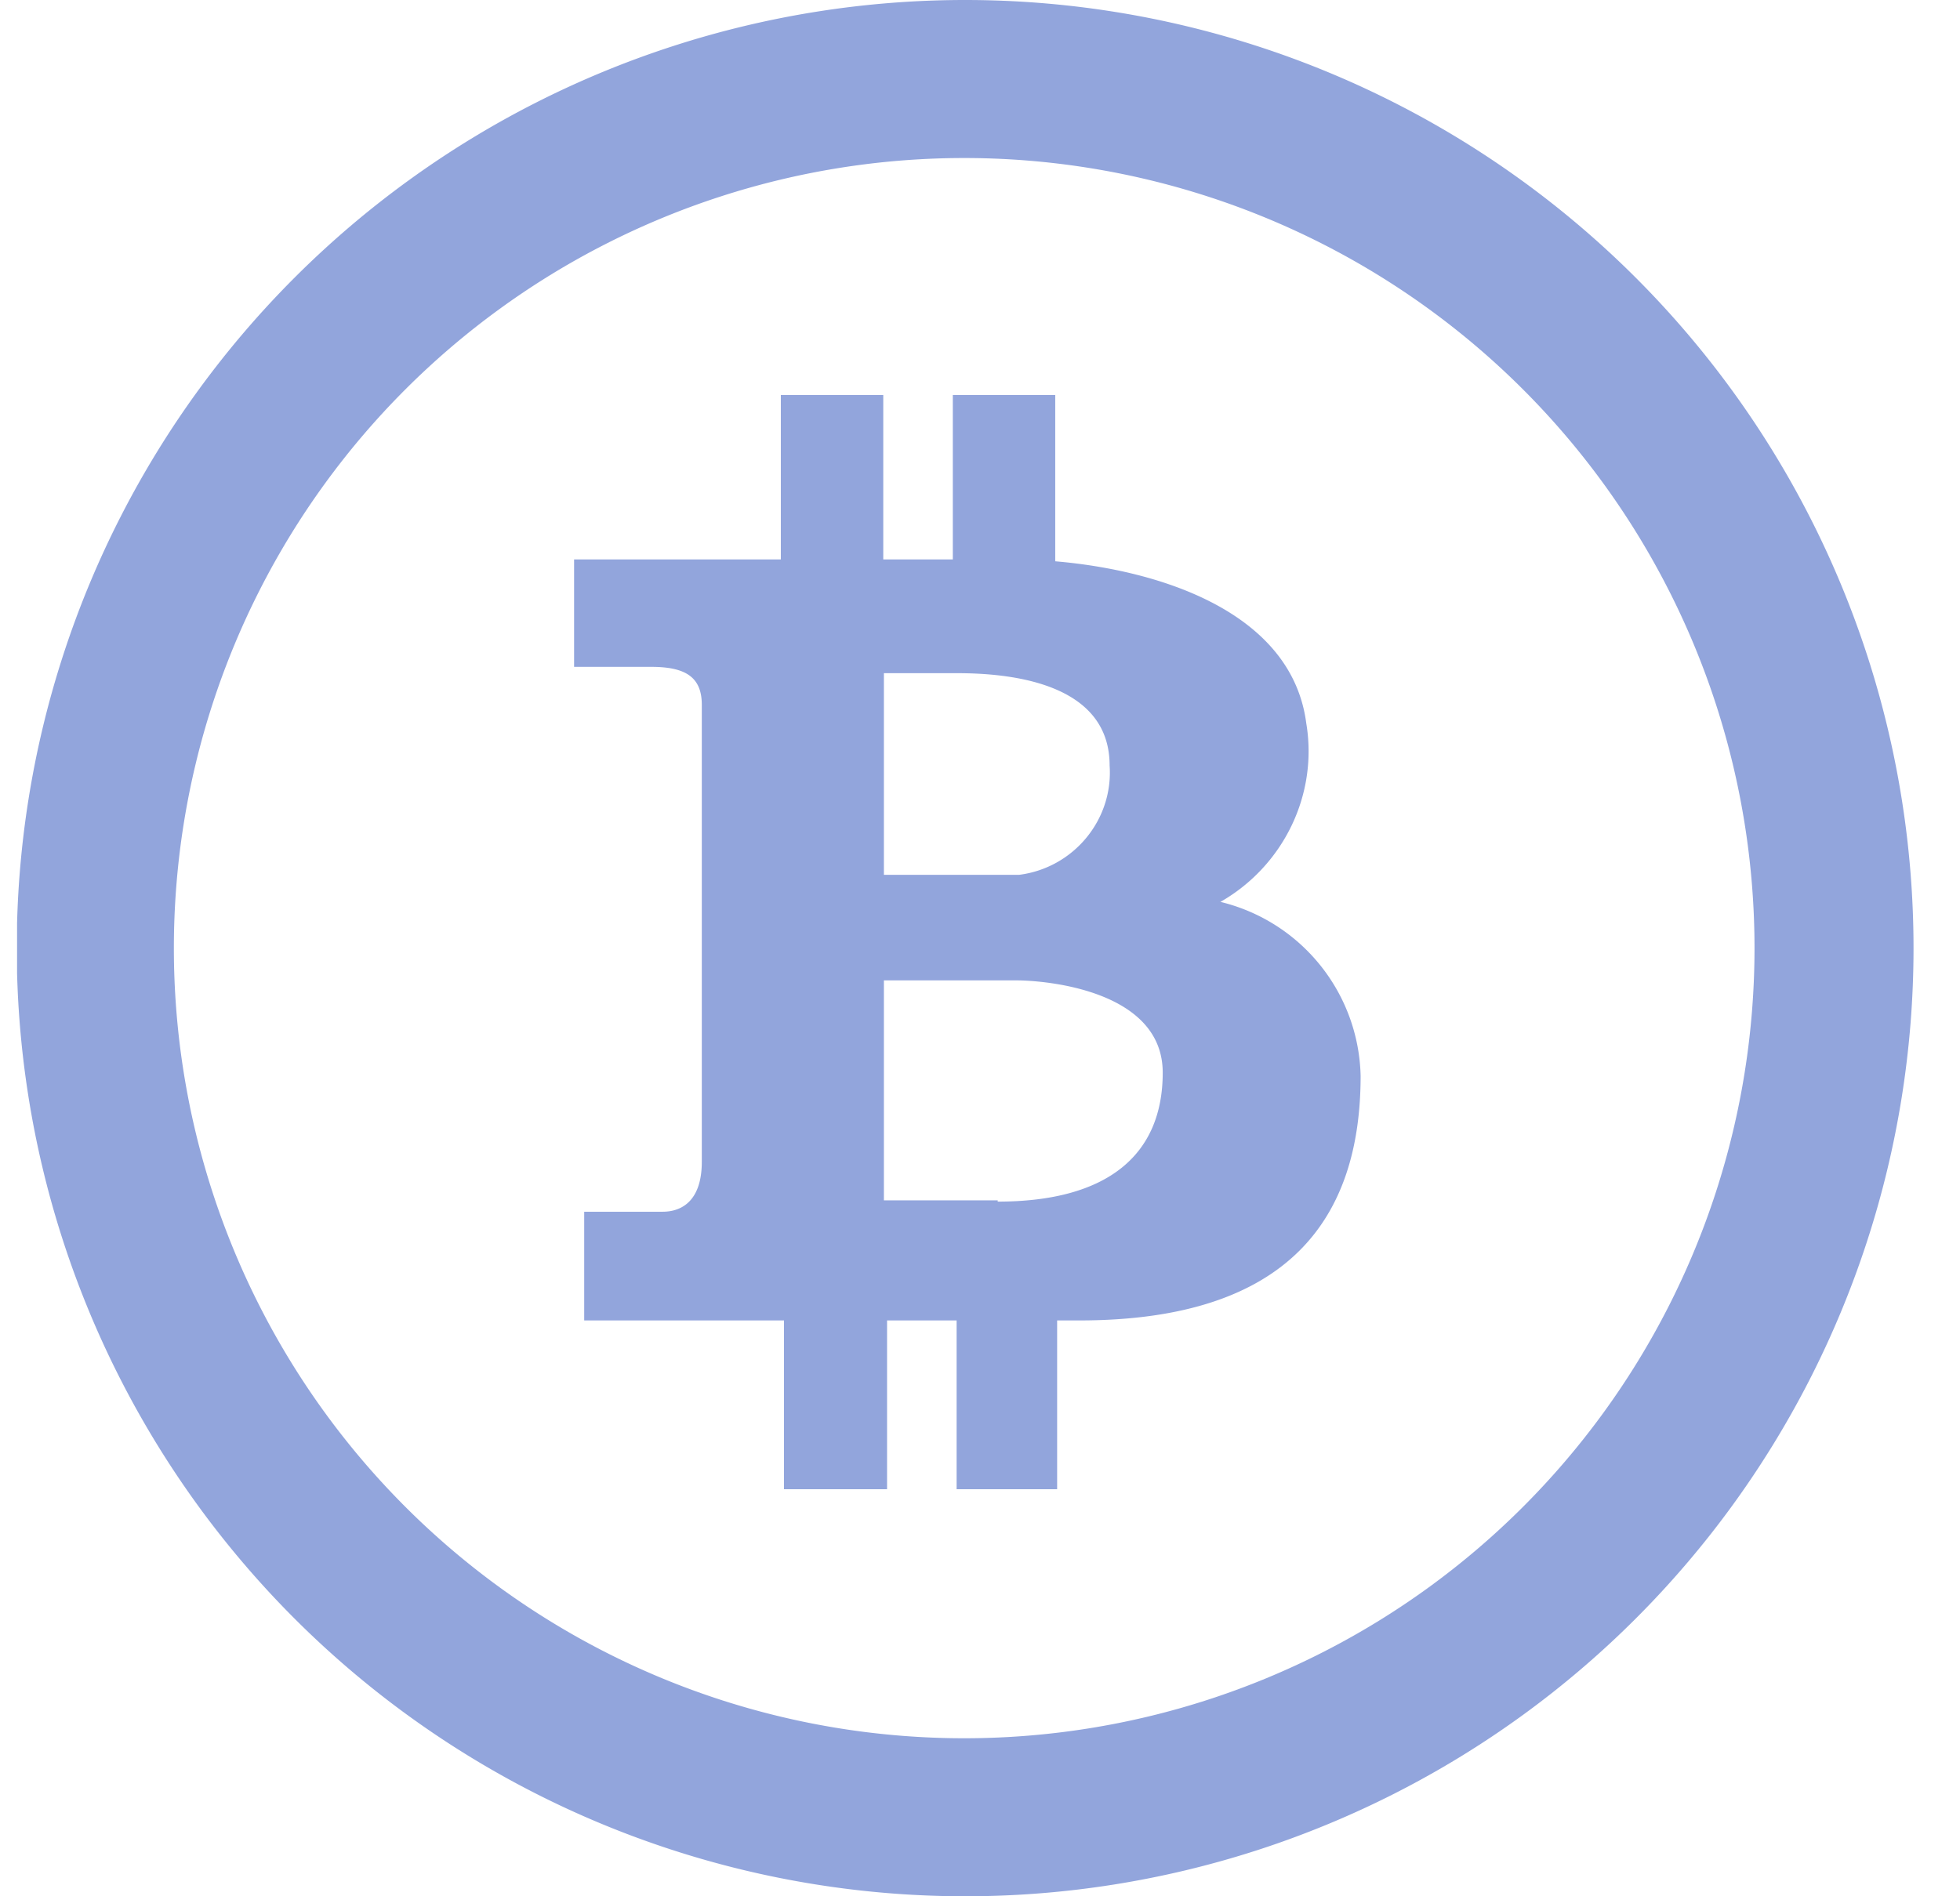 <svg xmlns="http://www.w3.org/2000/svg" width="31" height="30" fill="none" viewBox="0 0 31 30">
  <defs/>
  <g fill="#92A5DC" clip-path="url(#clip0)">
    <path d="M15.28 0a15 15 0 10-.03 30 15 15 0 00.03-30zm-.03 27.5a12.5 12.5 0 110-25 12.5 12.5 0 010 25z"/>
    <path d="M19.3 14.27c1-.57 1.55-1.7 1.36-2.83-.23-1.76-2.32-2.42-3.97-2.56V6.25h-1.62v2.6h-1.1v-2.6h-1.62v2.6H9.08v1.7h1.22c.54 0 .8.16.8.6v7.23c0 .6-.3.79-.62.79H9.24v1.72h3.16v2.67h1.63v-2.67h1.1v2.67h1.59v-2.67h.35c3.34 0 4.45-1.64 4.45-3.87a2.9 2.9 0 00-2.21-2.75zm-5.32-3.62h1.16c.81 0 2.41.14 2.41 1.46.06.86-.57 1.62-1.43 1.73h-2.14v-3.2zm1.8 8.36v-.02h-1.8v-3.48h2.09c.48 0 2.32.16 2.32 1.46s-.87 2.04-2.61 2.04z"/>
  </g>
  <defs>
    <clipPath id="clip0">
      <path fill="#fff" d="M0 0h30v30H0z" transform="translate(.27)"/>
    </clipPath>
  </defs>
</svg>